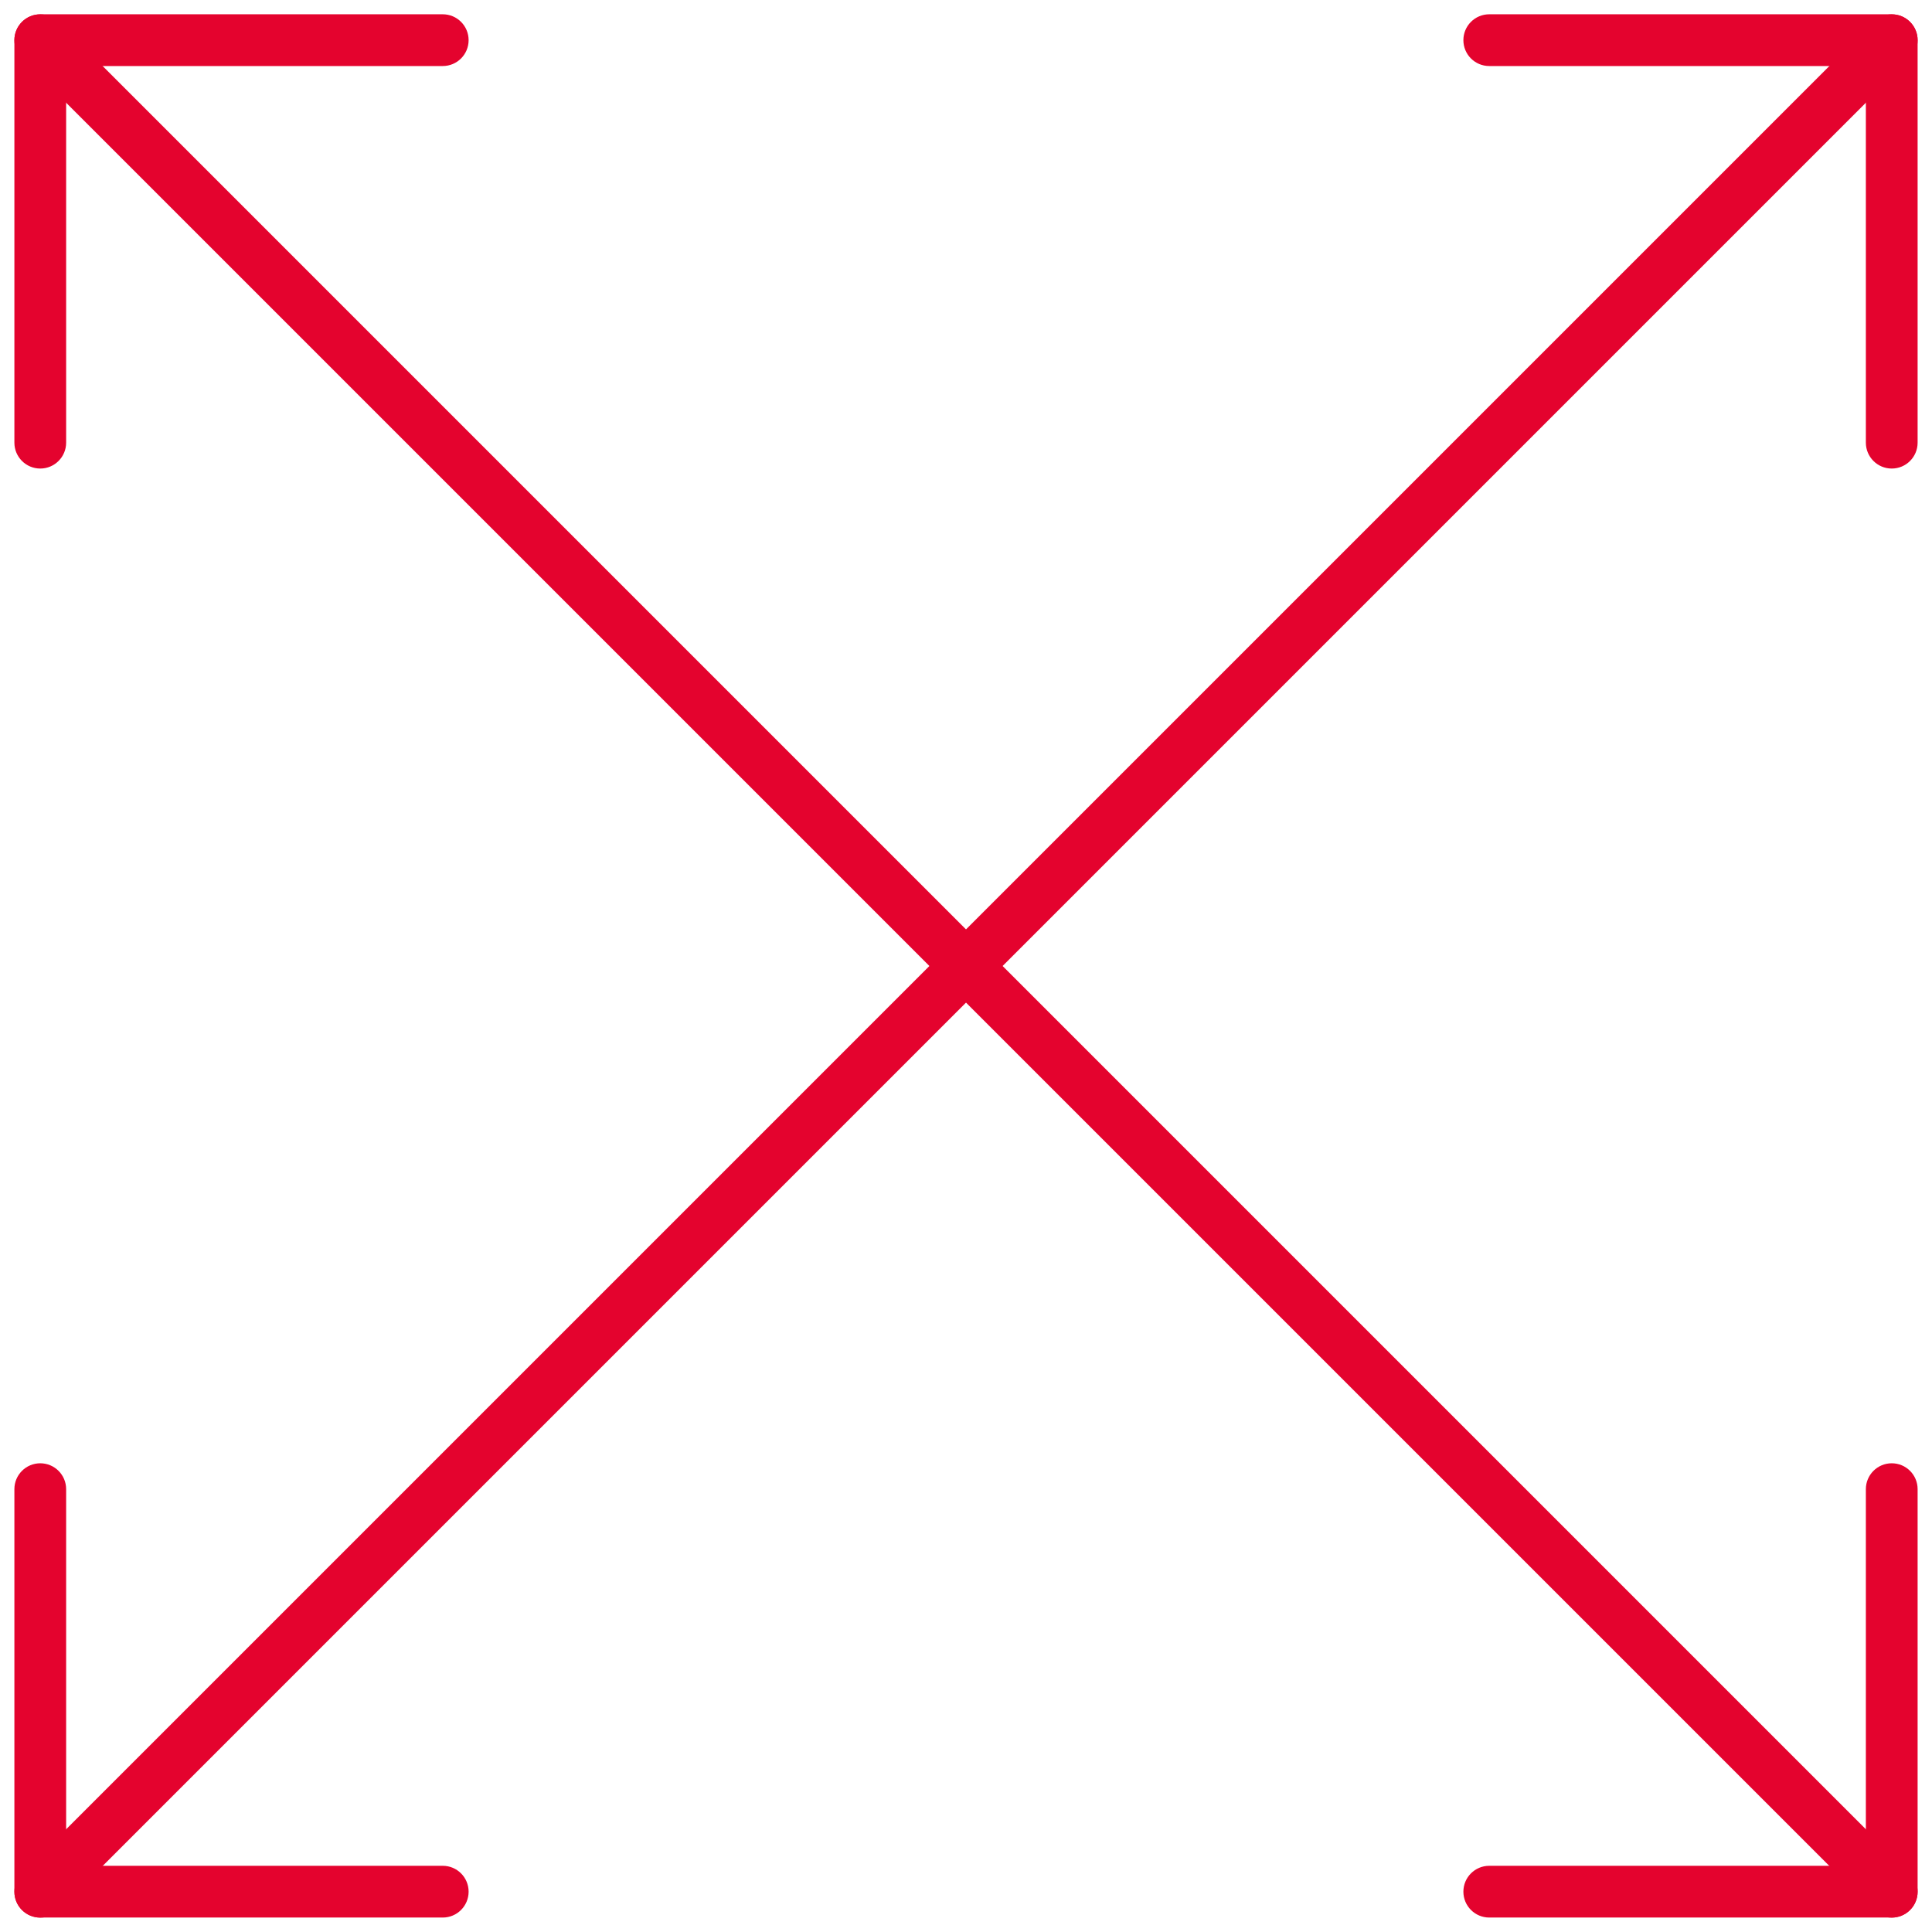 <?xml version="1.0"?>
<svg xmlns="http://www.w3.org/2000/svg" width="56" height="56" viewBox="0 0 56 56" fill="none">
<g clip-path="url(#clip0_2661_7778)">
<g clip-path="url(#clip1_2661_7778)">
<path fill-rule="evenodd" clip-rule="evenodd" d="M55.364 0.636C55.657 0.929 55.657 1.404 55.364 1.697L1.697 55.364C1.404 55.657 0.929 55.657 0.636 55.364C0.344 55.071 0.344 54.596 0.636 54.303L54.303 0.636C54.596 0.343 55.071 0.343 55.364 0.636Z" fill="#E4032E"/>
<path fill-rule="evenodd" clip-rule="evenodd" d="M1.167 42.414C1.581 42.414 1.917 42.75 1.917 43.164V54.081H12.833C13.248 54.081 13.583 54.417 13.583 54.831C13.583 55.245 13.248 55.581 12.833 55.581H1.167C0.753 55.581 0.417 55.245 0.417 54.831V43.164C0.417 42.75 0.753 42.414 1.167 42.414Z" fill="#E4032E"/>
<path fill-rule="evenodd" clip-rule="evenodd" d="M42.417 1.164C42.417 0.75 42.752 0.414 43.167 0.414H54.833C55.248 0.414 55.583 0.75 55.583 1.164V12.831C55.583 13.245 55.248 13.581 54.833 13.581C54.419 13.581 54.083 13.245 54.083 12.831V1.914H43.167C42.752 1.914 42.417 1.579 42.417 1.164Z" fill="#E4032E"/>
<path fill-rule="evenodd" clip-rule="evenodd" d="M0.636 0.636C0.929 0.343 1.404 0.343 1.697 0.636L55.364 54.303C55.657 54.596 55.657 55.071 55.364 55.364C55.071 55.657 54.596 55.657 54.303 55.364L0.636 1.697C0.344 1.404 0.344 0.929 0.636 0.636Z" fill="#E4032E"/>
<path fill-rule="evenodd" clip-rule="evenodd" d="M0.417 1.164C0.417 0.75 0.753 0.414 1.167 0.414H12.833C13.248 0.414 13.583 0.75 13.583 1.164C13.583 1.579 13.248 1.914 12.833 1.914H1.917V12.831C1.917 13.245 1.581 13.581 1.167 13.581C0.753 13.581 0.417 13.245 0.417 12.831V1.164Z" fill="#E4032E"/>
<path fill-rule="evenodd" clip-rule="evenodd" d="M54.833 42.414C55.248 42.414 55.583 42.75 55.583 43.164V54.831C55.583 55.245 55.248 55.581 54.833 55.581H43.167C42.752 55.581 42.417 55.245 42.417 54.831C42.417 54.417 42.752 54.081 43.167 54.081H54.083V43.164C54.083 42.75 54.419 42.414 54.833 42.414Z" fill="#E4032E"/>
</g>
</g>
<defs>
<clipPath id="clip0_2661_7778">
<rect width="56" height="56" fill="white"/>
</clipPath>
<clipPath id="clip1_2661_7778">
<rect width="56" height="56" fill="white"/>
</clipPath>
</defs>
</svg>
